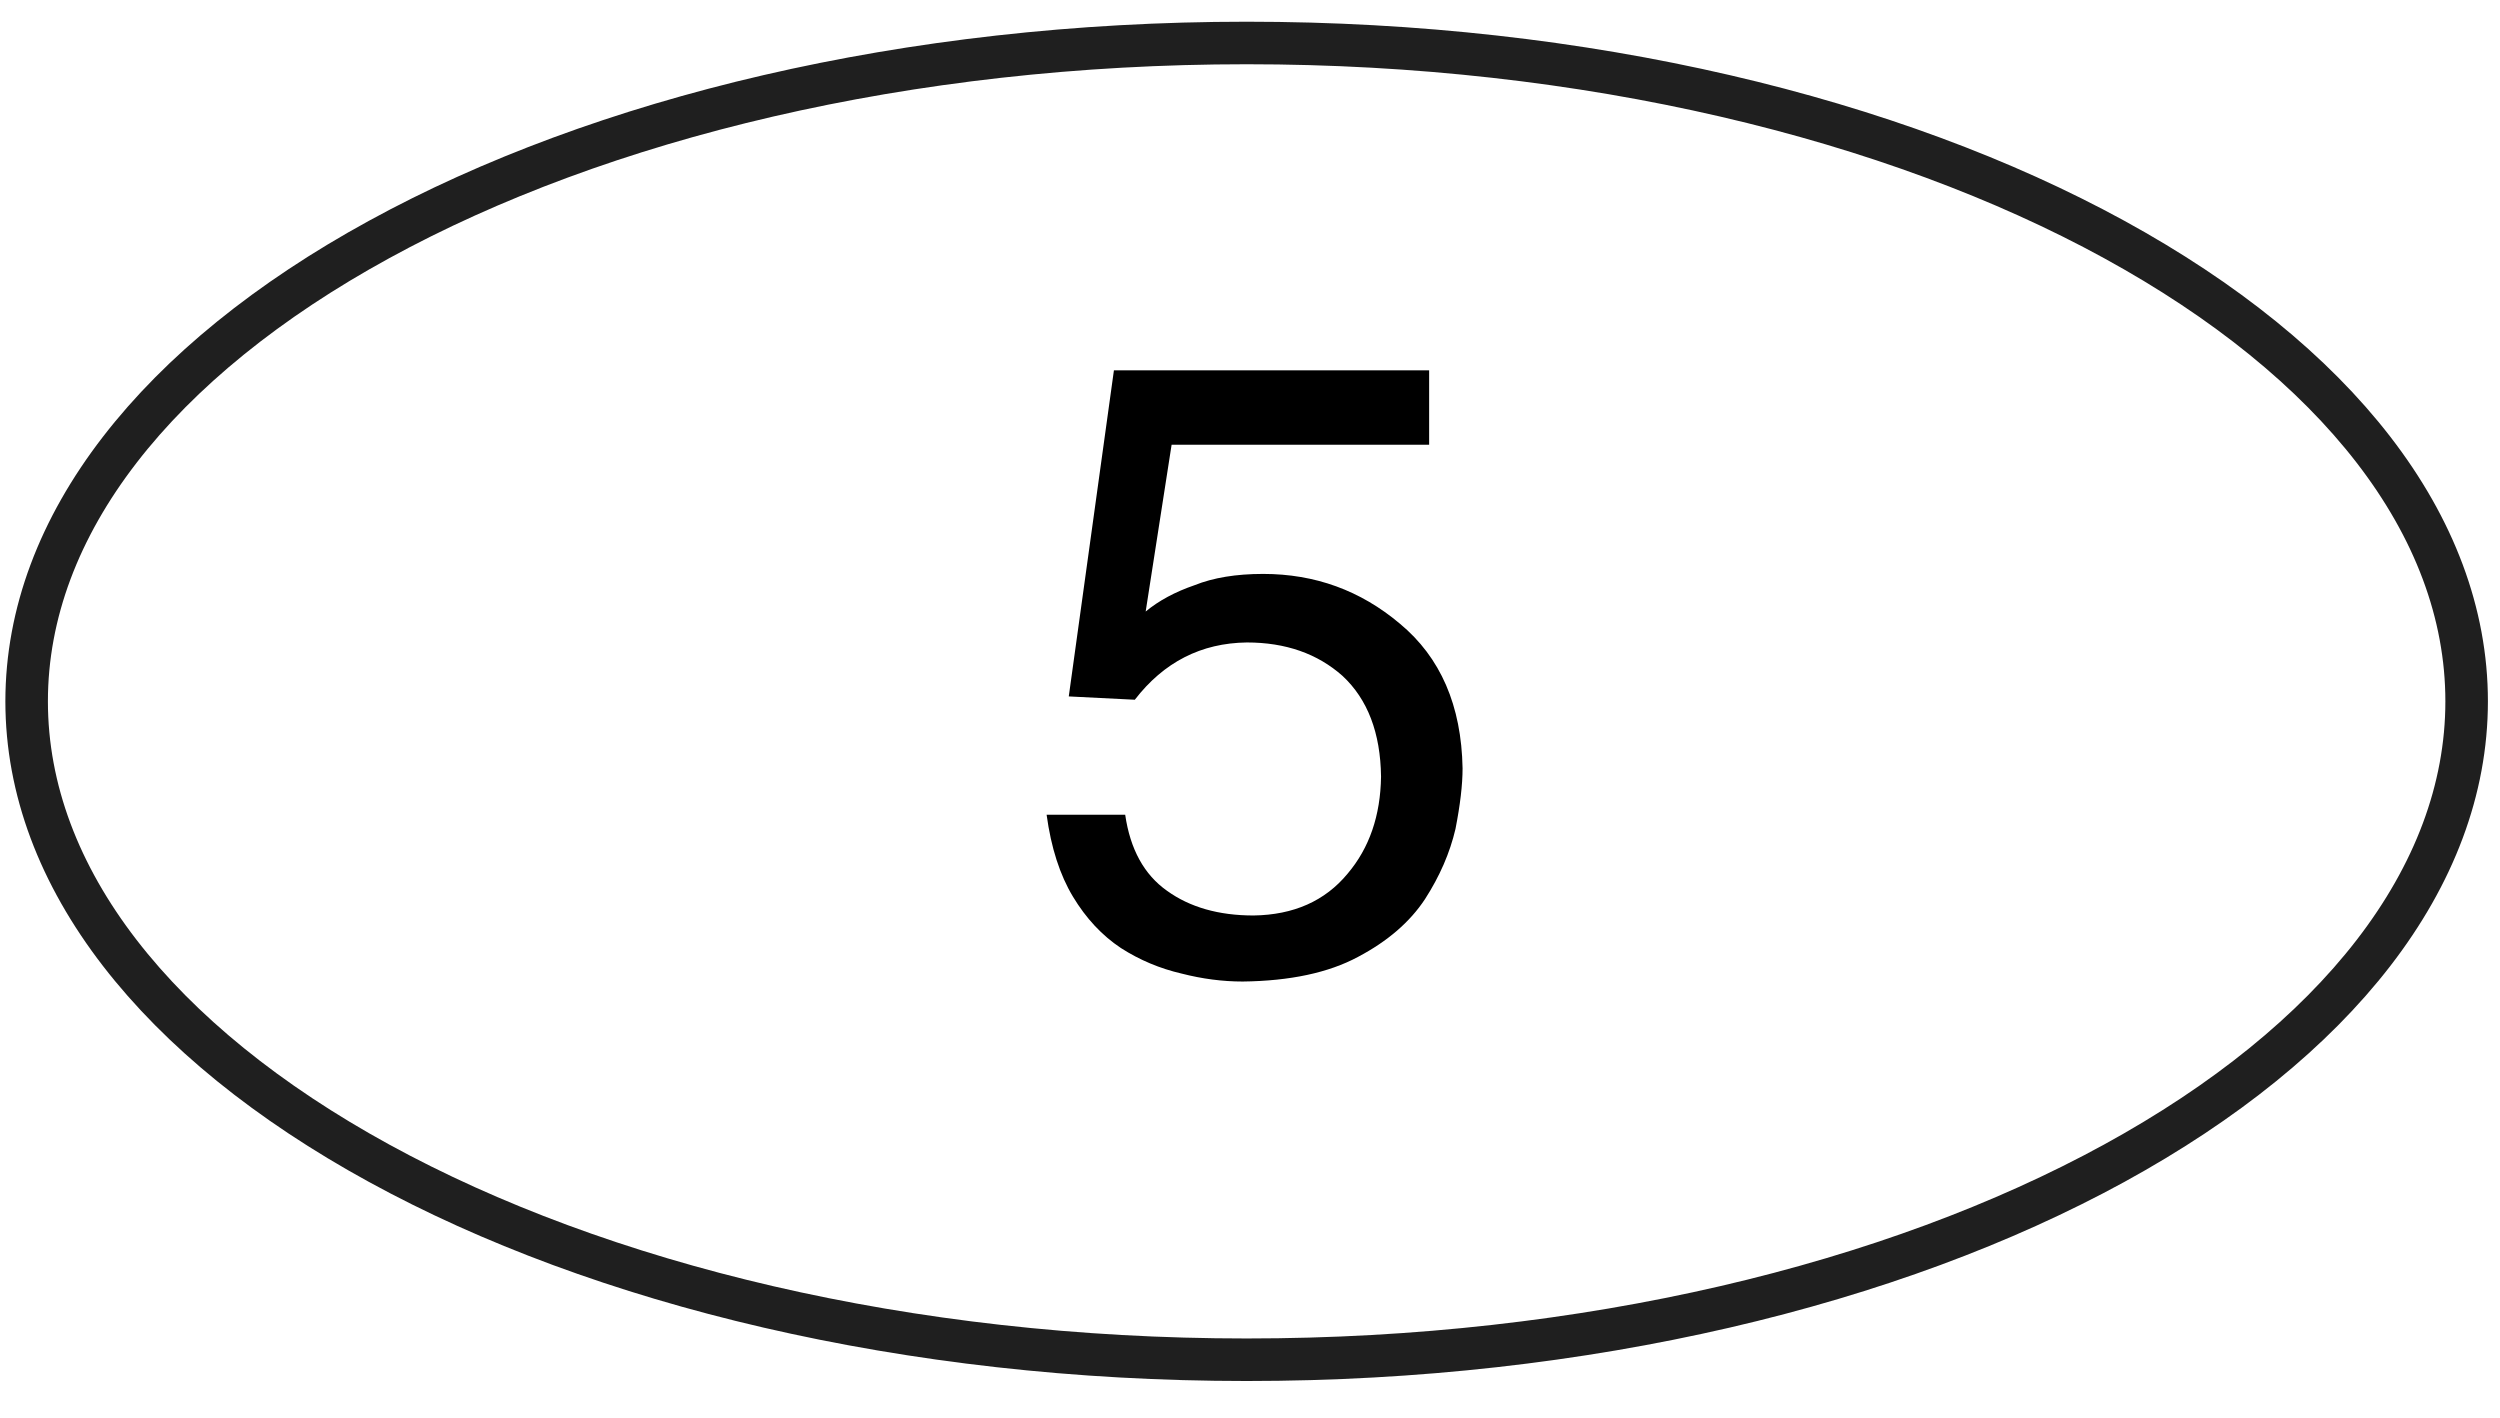 <?xml version="1.0" encoding="UTF-8"?> <svg xmlns="http://www.w3.org/2000/svg" width="67" height="38" viewBox="0 0 67 38" fill="none"> <path d="M30.704 16.389L31.399 11.919H38.301V9.925H29.853L28.643 18.664L30.413 18.753C31.19 17.745 32.191 17.233 33.416 17.218C34.454 17.218 35.309 17.517 35.981 18.115C36.654 18.742 36.997 19.642 37.012 20.815C36.997 21.861 36.698 22.727 36.116 23.414C35.511 24.146 34.67 24.52 33.595 24.535C32.661 24.535 31.888 24.314 31.276 23.873C30.663 23.44 30.29 22.761 30.155 21.834H28.049C28.169 22.716 28.404 23.448 28.755 24.03C29.106 24.613 29.535 25.072 30.043 25.409C30.544 25.73 31.085 25.957 31.668 26.092C32.221 26.234 32.766 26.305 33.304 26.305C34.573 26.29 35.604 26.07 36.396 25.644C37.188 25.226 37.785 24.71 38.189 24.098C38.584 23.485 38.857 22.858 39.007 22.215C39.133 21.573 39.197 21.032 39.197 20.591C39.167 18.91 38.607 17.618 37.516 16.714C36.463 15.825 35.242 15.381 33.853 15.381C33.128 15.381 32.516 15.482 32.015 15.683C31.492 15.863 31.055 16.098 30.704 16.389Z" fill="black"></path> <path d="M66.106 18.796C66.106 23.521 62.601 27.922 56.659 31.176C50.738 34.418 42.519 36.441 33.41 36.441C24.301 36.441 16.082 34.418 10.162 31.176C4.219 27.922 0.714 23.521 0.714 18.796C0.714 14.072 4.219 9.67 10.162 6.417C16.082 3.175 24.301 1.152 33.41 1.152C42.519 1.152 50.738 3.175 56.659 6.417C62.601 9.67 66.106 14.072 66.106 18.796Z" stroke="#1F1F1F" stroke-width="1.14"></path> </svg> 